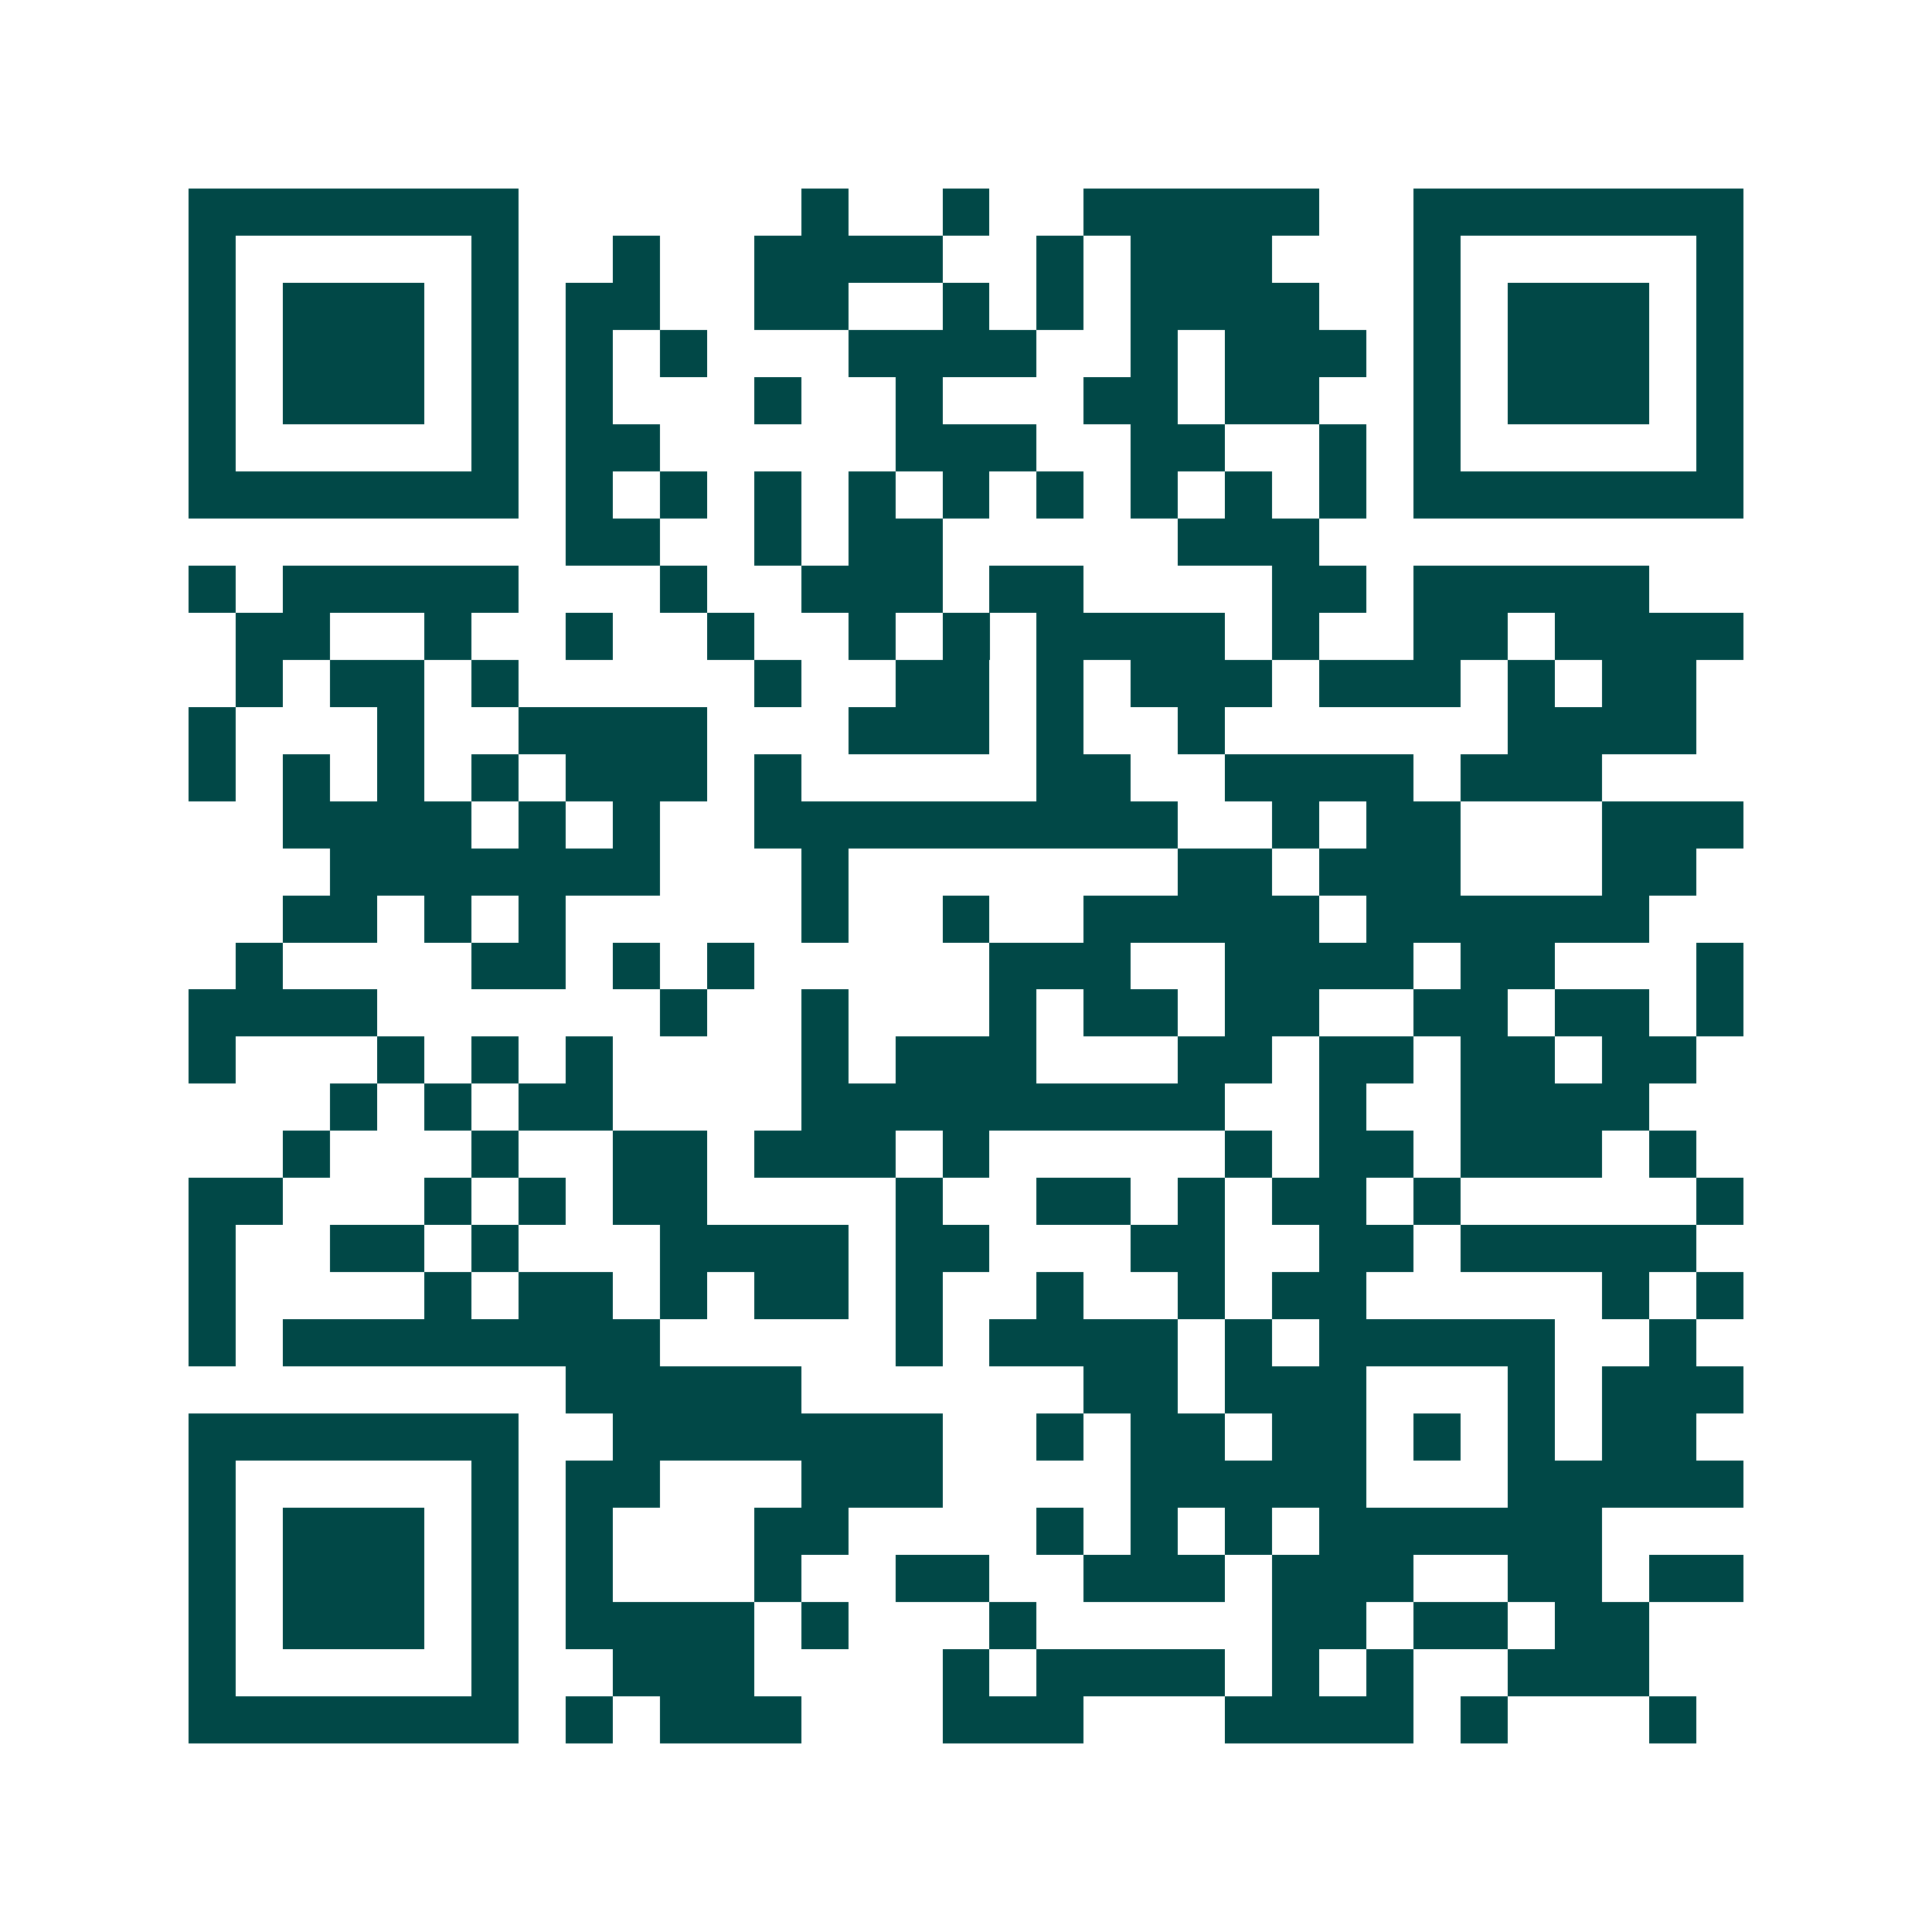 <svg xmlns="http://www.w3.org/2000/svg" width="200" height="200" viewBox="0 0 41 41" shape-rendering="crispEdges"><path fill="#ffffff" d="M0 0h41v41H0z"/><path stroke="#014847" d="M4 4.5h7m6 0h1m2 0h1m2 0h5m2 0h7M4 5.5h1m5 0h1m2 0h1m2 0h4m2 0h1m1 0h3m3 0h1m5 0h1M4 6.5h1m1 0h3m1 0h1m1 0h2m2 0h2m2 0h1m1 0h1m1 0h4m2 0h1m1 0h3m1 0h1M4 7.5h1m1 0h3m1 0h1m1 0h1m1 0h1m3 0h4m2 0h1m1 0h3m1 0h1m1 0h3m1 0h1M4 8.5h1m1 0h3m1 0h1m1 0h1m3 0h1m2 0h1m3 0h2m1 0h2m2 0h1m1 0h3m1 0h1M4 9.5h1m5 0h1m1 0h2m5 0h3m2 0h2m2 0h1m1 0h1m5 0h1M4 10.5h7m1 0h1m1 0h1m1 0h1m1 0h1m1 0h1m1 0h1m1 0h1m1 0h1m1 0h1m1 0h7M12 11.5h2m2 0h1m1 0h2m5 0h3M4 12.5h1m1 0h5m3 0h1m2 0h3m1 0h2m4 0h2m1 0h5M5 13.5h2m2 0h1m2 0h1m2 0h1m2 0h1m1 0h1m1 0h4m1 0h1m2 0h2m1 0h4M5 14.5h1m1 0h2m1 0h1m5 0h1m2 0h2m1 0h1m1 0h3m1 0h3m1 0h1m1 0h2M4 15.5h1m3 0h1m2 0h4m3 0h3m1 0h1m2 0h1m6 0h4M4 16.5h1m1 0h1m1 0h1m1 0h1m1 0h3m1 0h1m5 0h2m2 0h4m1 0h3M6 17.5h4m1 0h1m1 0h1m2 0h9m2 0h1m1 0h2m3 0h3M7 18.5h7m3 0h1m7 0h2m1 0h3m3 0h2M6 19.5h2m1 0h1m1 0h1m5 0h1m2 0h1m2 0h5m1 0h6M5 20.5h1m4 0h2m1 0h1m1 0h1m5 0h3m2 0h4m1 0h2m3 0h1M4 21.5h4m6 0h1m2 0h1m3 0h1m1 0h2m1 0h2m2 0h2m1 0h2m1 0h1M4 22.5h1m3 0h1m1 0h1m1 0h1m4 0h1m1 0h3m3 0h2m1 0h2m1 0h2m1 0h2M7 23.5h1m1 0h1m1 0h2m4 0h9m2 0h1m2 0h4M6 24.5h1m3 0h1m2 0h2m1 0h3m1 0h1m5 0h1m1 0h2m1 0h3m1 0h1M4 25.5h2m3 0h1m1 0h1m1 0h2m4 0h1m2 0h2m1 0h1m1 0h2m1 0h1m5 0h1M4 26.5h1m2 0h2m1 0h1m3 0h4m1 0h2m3 0h2m2 0h2m1 0h5M4 27.5h1m4 0h1m1 0h2m1 0h1m1 0h2m1 0h1m2 0h1m2 0h1m1 0h2m5 0h1m1 0h1M4 28.5h1m1 0h8m5 0h1m1 0h4m1 0h1m1 0h5m2 0h1M12 29.5h5m6 0h2m1 0h3m3 0h1m1 0h3M4 30.5h7m2 0h7m2 0h1m1 0h2m1 0h2m1 0h1m1 0h1m1 0h2M4 31.5h1m5 0h1m1 0h2m3 0h3m4 0h5m3 0h5M4 32.5h1m1 0h3m1 0h1m1 0h1m3 0h2m4 0h1m1 0h1m1 0h1m1 0h6M4 33.5h1m1 0h3m1 0h1m1 0h1m3 0h1m2 0h2m2 0h3m1 0h3m2 0h2m1 0h2M4 34.5h1m1 0h3m1 0h1m1 0h4m1 0h1m3 0h1m5 0h2m1 0h2m1 0h2M4 35.5h1m5 0h1m2 0h3m4 0h1m1 0h4m1 0h1m1 0h1m2 0h3M4 36.5h7m1 0h1m1 0h3m3 0h3m3 0h4m1 0h1m3 0h1"/></svg>
